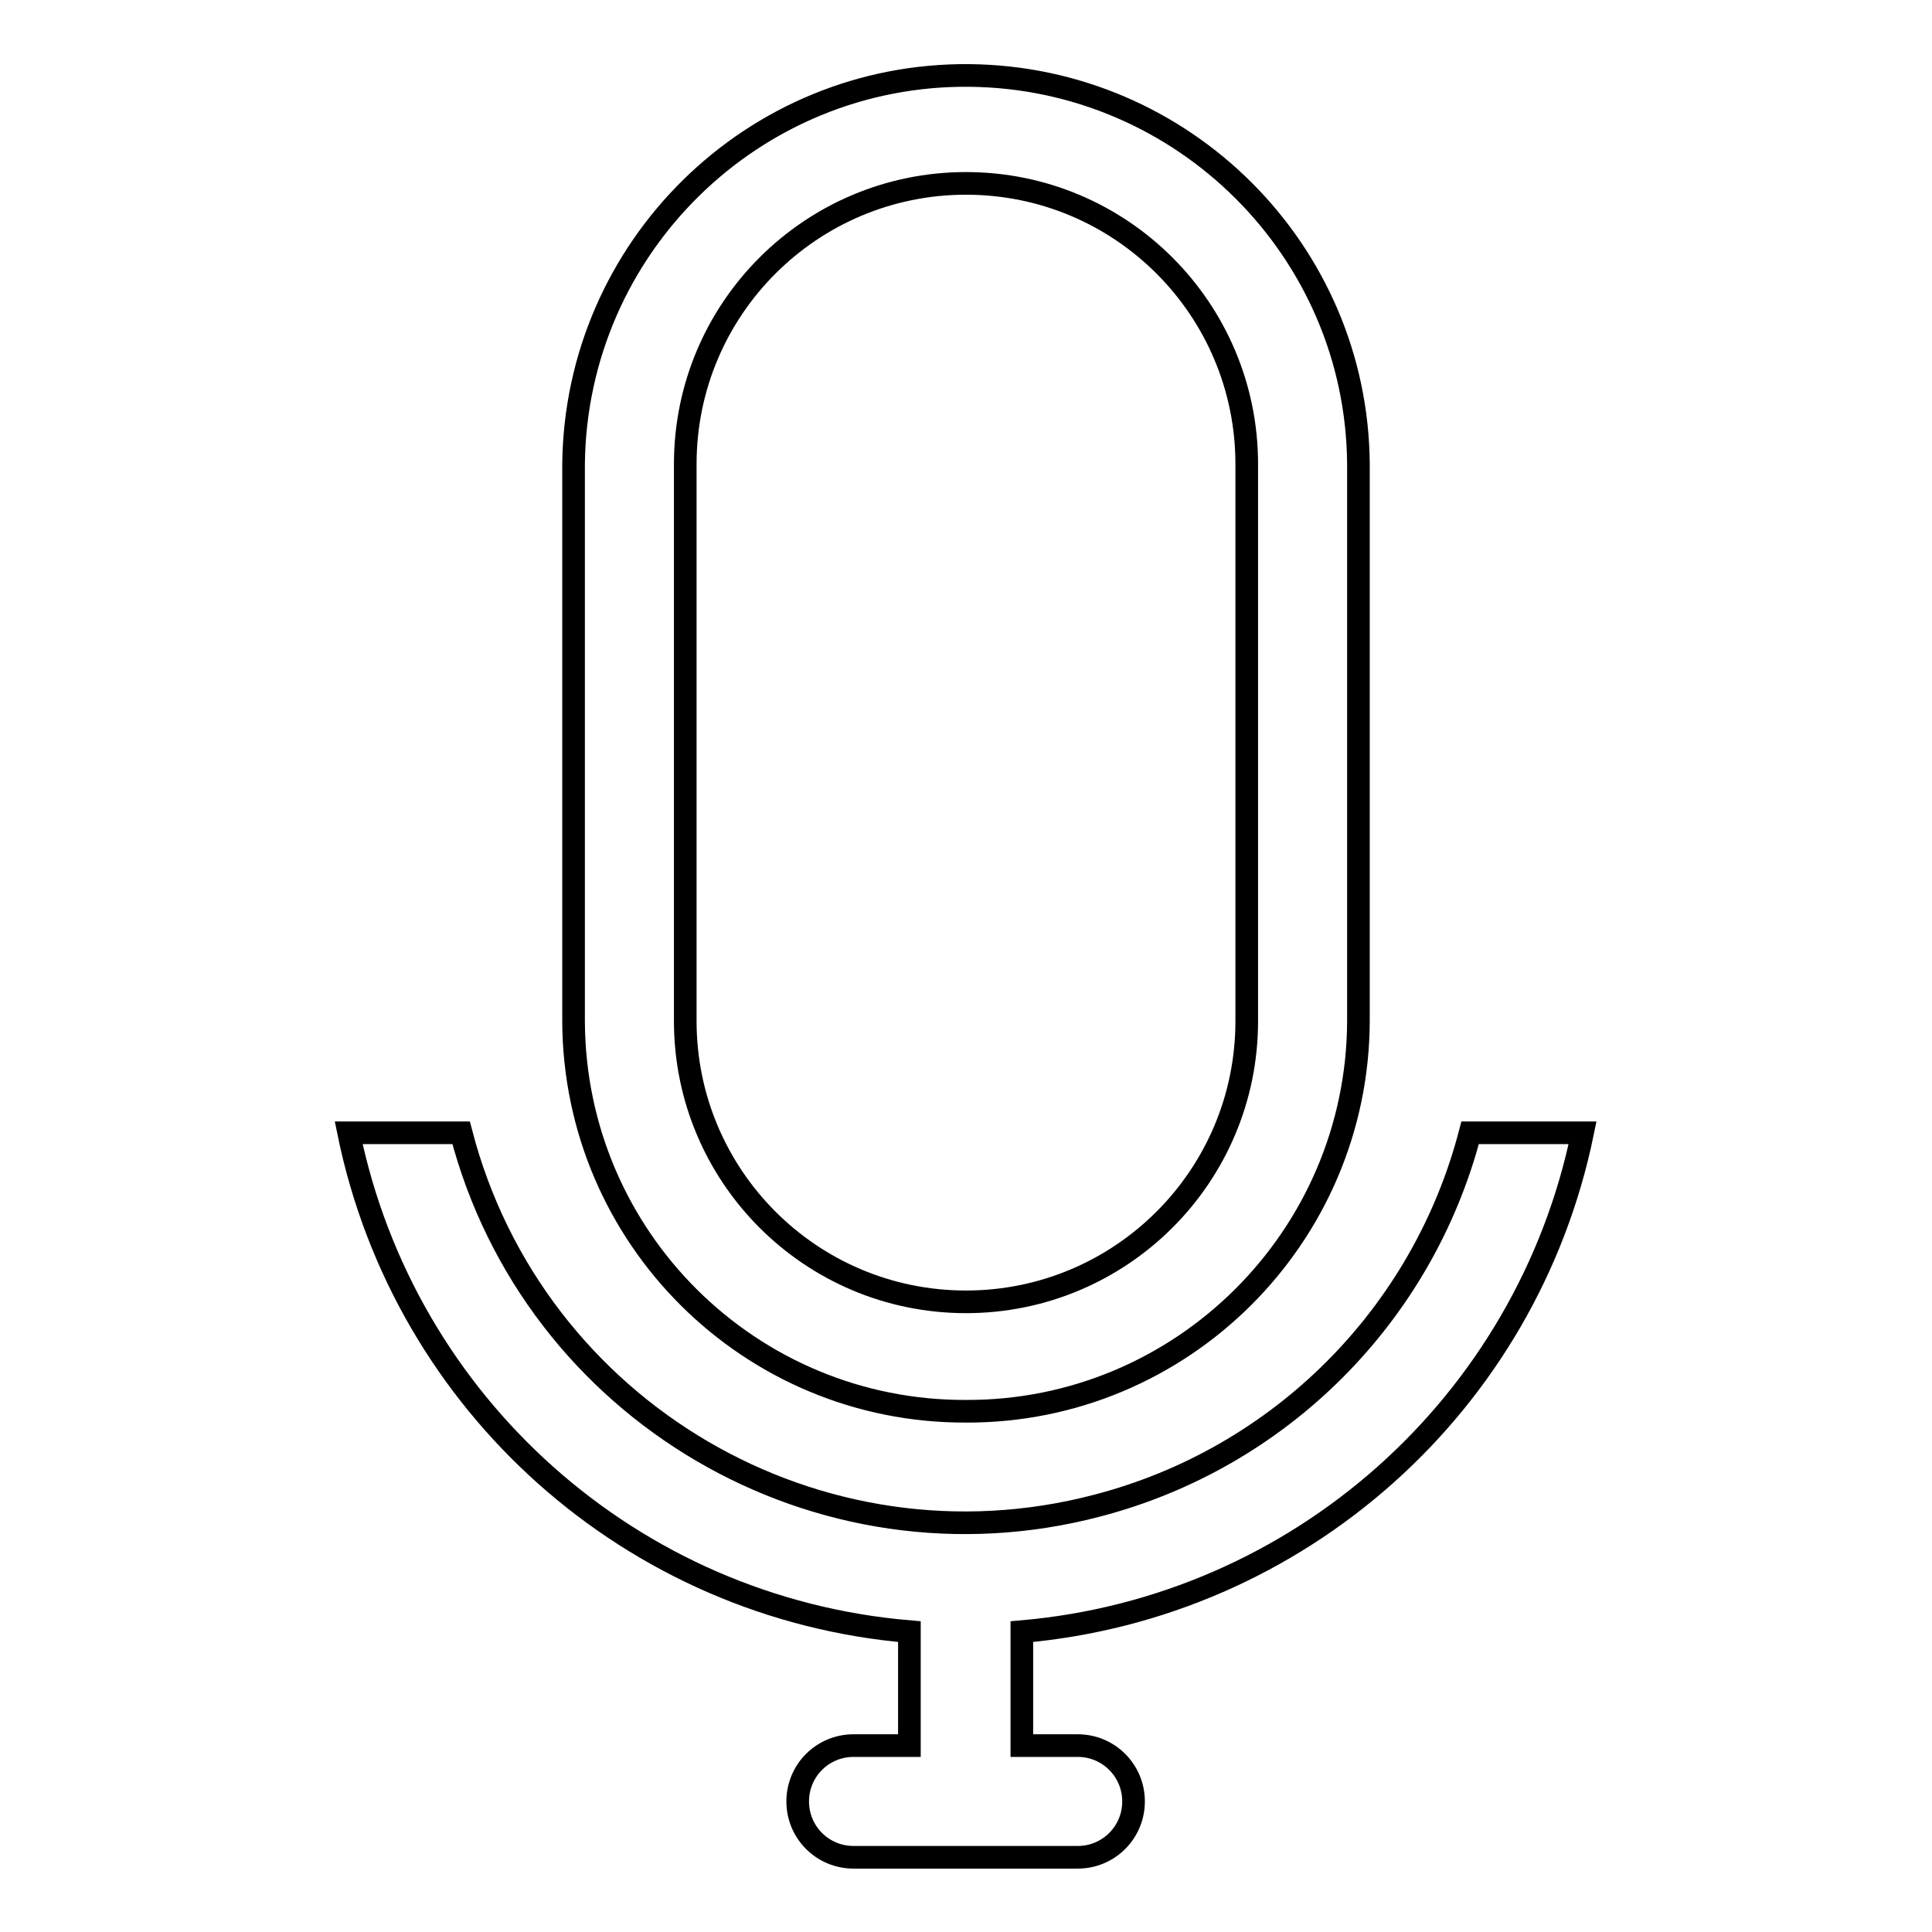 <?xml version="1.0" encoding="utf-8"?>
<!-- Svg Vector Icons : http://www.onlinewebfonts.com/icon -->
<!DOCTYPE svg PUBLIC "-//W3C//DTD SVG 1.1//EN" "http://www.w3.org/Graphics/SVG/1.1/DTD/svg11.dtd">
<svg version="1.1" xmlns="http://www.w3.org/2000/svg" xmlns:xlink="http://www.w3.org/1999/xlink" x="0px" y="0px" viewBox="0 0 256 256" enable-background="new 0 0 256 256" xml:space="preserve">
<g> <path stroke-width="3" fill-opacity="0" stroke="#000000"  d="M135.4,216.2v15.1h7.4c4.1,0,7.4,3.3,7.4,7.4s-3.3,7.4-7.4,7.4h-29.7c-4.1,0-7.4-3.3-7.4-7.4 s3.3-7.4,7.4-7.4h7.4v-15.1c-36.7-3.1-66.9-30-74.3-66.1h14.9c9.6,36.9,47.4,59.1,84.3,49.4c24.2-6.3,43.1-25.2,49.4-49.4h14.9 C202.3,186.1,172.1,213,135.4,216.2z M128,187c-28.6,0.1-51.9-23-52-51.7V61.5C76.3,32.8,99.8,9.7,128.5,10 c28.3,0.3,51.3,23.2,51.5,51.5v73.8C179.9,163.9,156.6,187.1,128,187L128,187z M165.2,61.5c0-20.5-16.6-37.2-37.2-37.2 c-20.5,0-37.2,16.6-37.2,37.2v73.8c0,20.5,16.6,37.2,37.2,37.2c20.5,0,37.2-16.6,37.2-37.2V61.5z"/></g>
</svg>